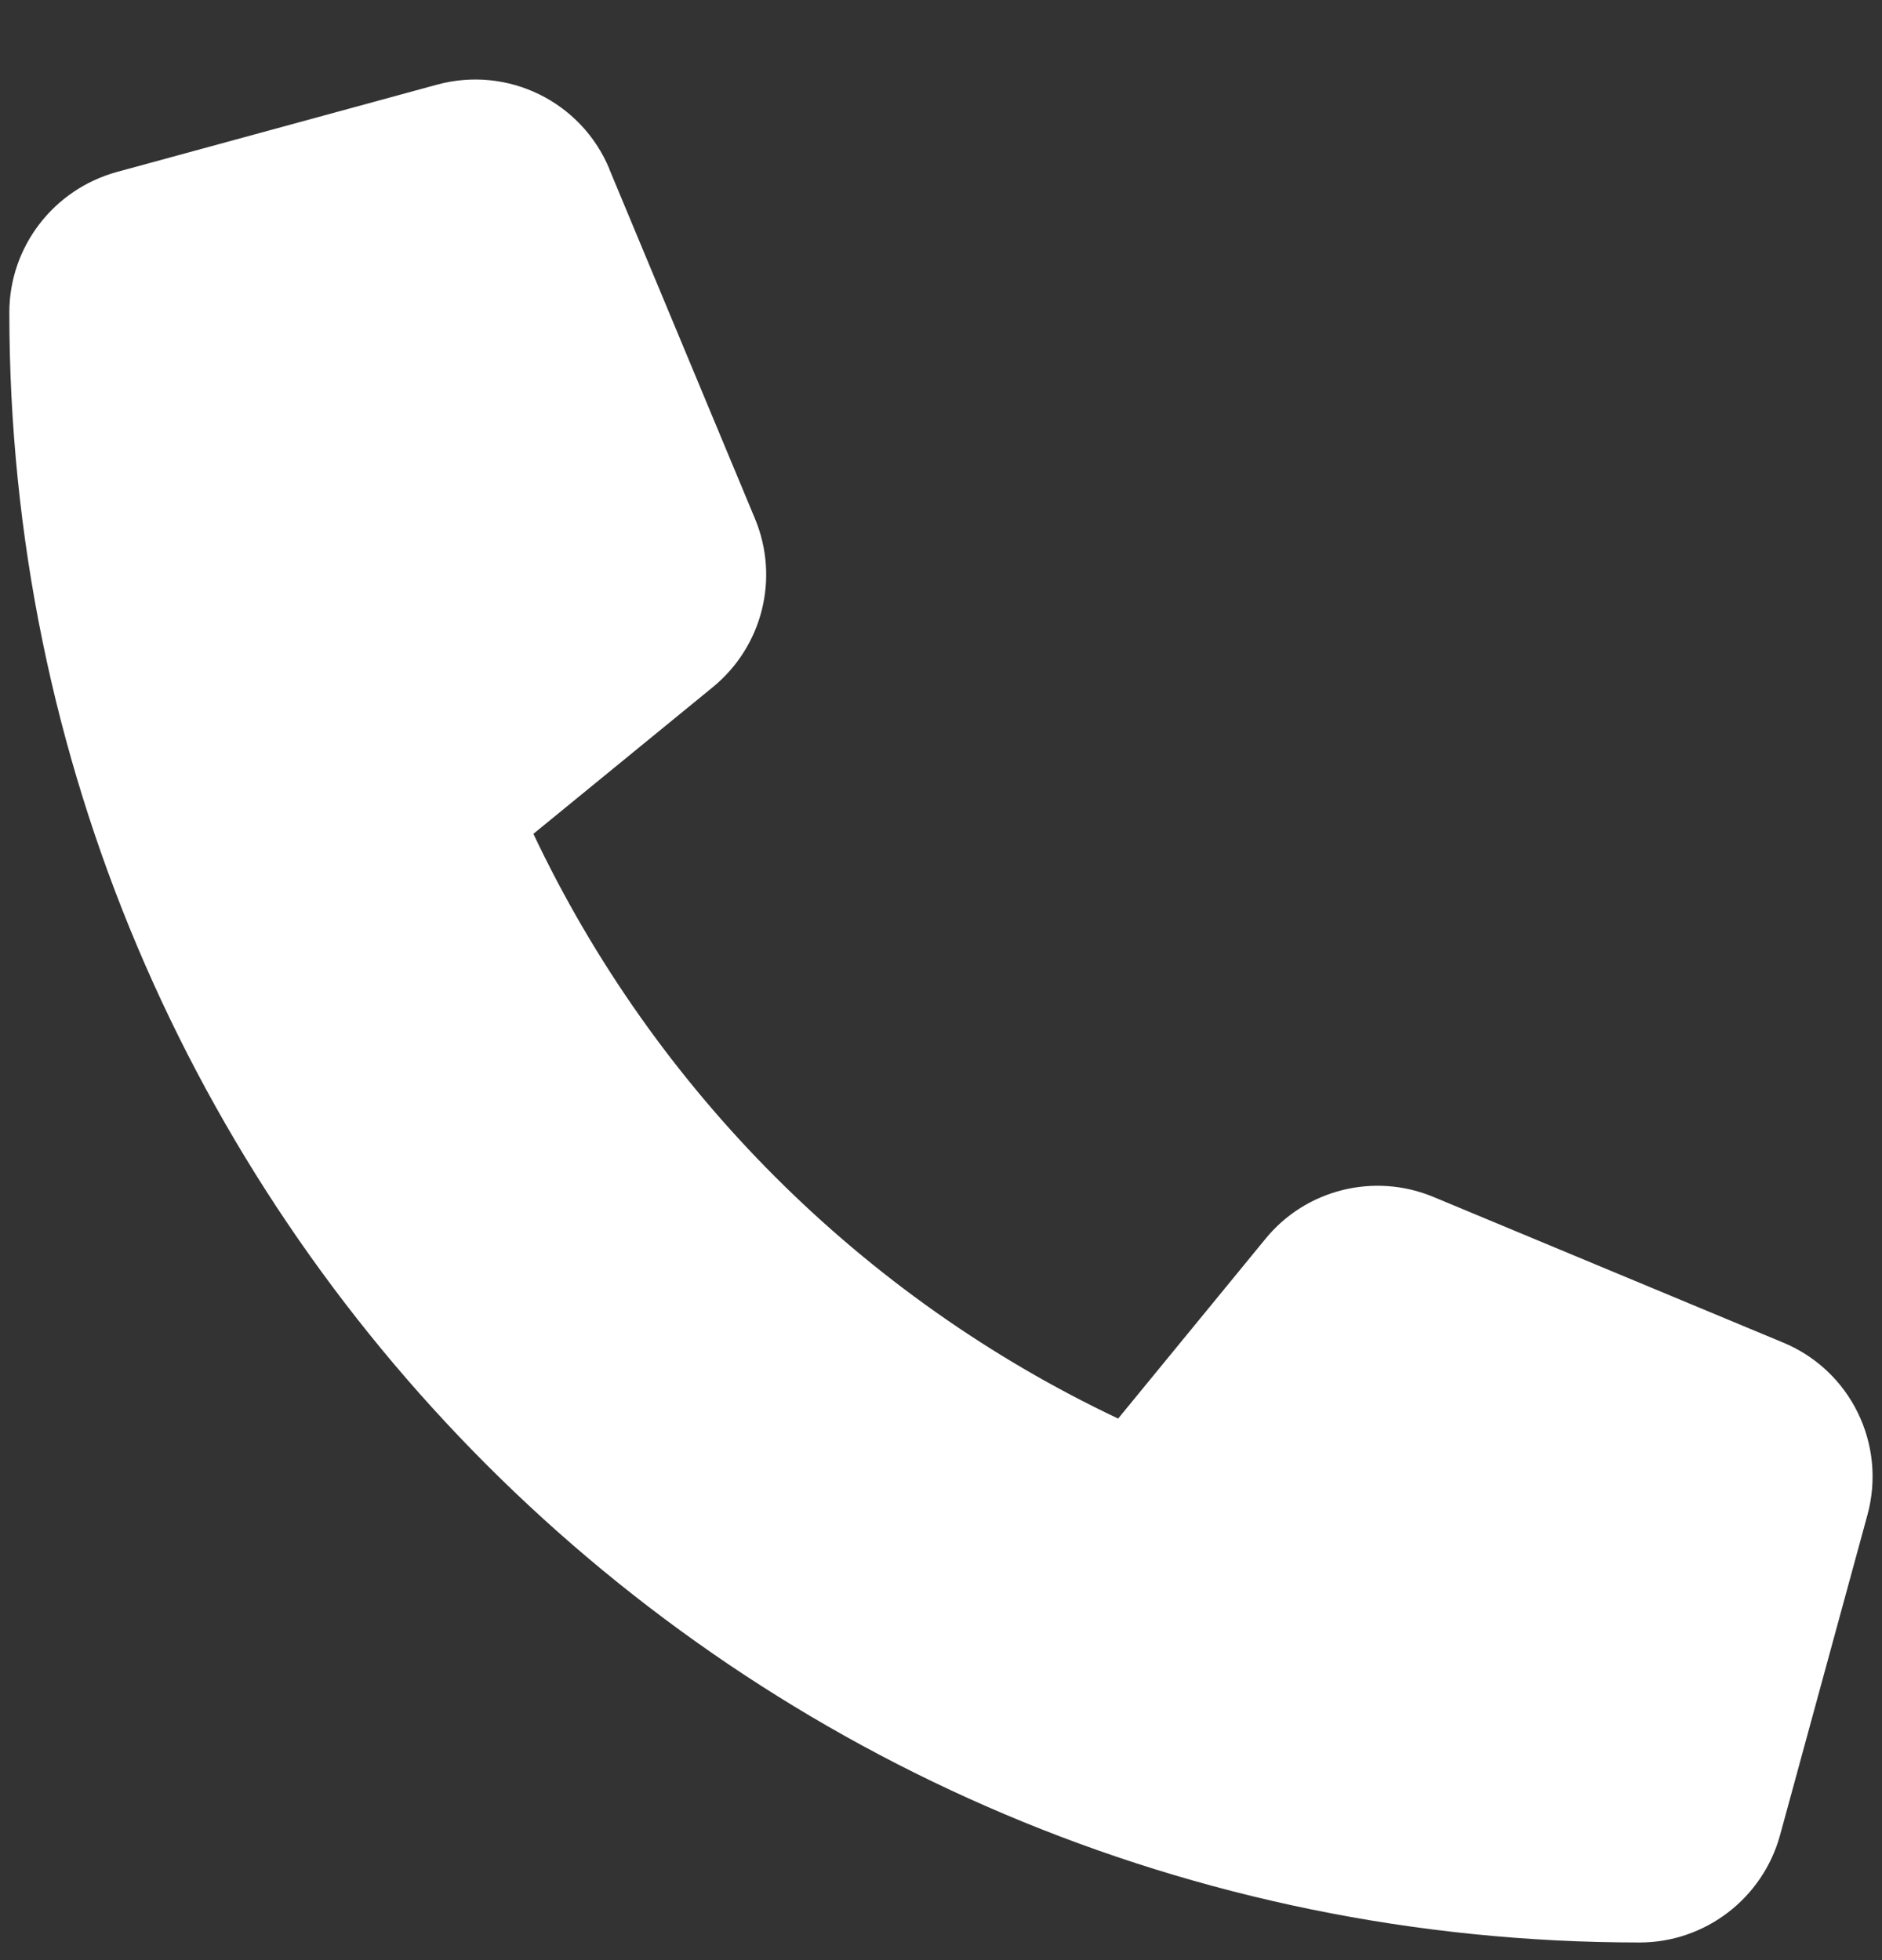 <svg width="24" height="25" viewBox="0 0 24 25" fill="none" xmlns="http://www.w3.org/2000/svg">
<rect x="0" y="0" width="24" height="25" fill="#333333" stroke="none"/>
<g clip-path="url(#clip0_4554_11109)">
<path d="M7.772 2.157C7.414 1.294 6.472 0.834 5.572 1.08L1.488 2.194C0.681 2.417 0.119 3.15 0.119 3.985C0.119 15.466 9.428 24.775 20.909 24.775C21.744 24.775 22.478 24.214 22.7 23.406L23.814 19.323C24.06 18.422 23.601 17.48 22.738 17.123L18.282 15.267C17.526 14.951 16.649 15.169 16.134 15.805L14.259 18.093C10.992 16.547 8.347 13.902 6.802 10.635L9.089 8.765C9.725 8.245 9.943 7.373 9.628 6.616L7.772 2.161V2.157Z" fill="white"/>
</g>
<defs>
<clipPath id="clip0_4554_11109">
<rect width="24" height="24" fill="white" transform="translate(0 0.895)"/>
</clipPath>
</defs>
</svg>
